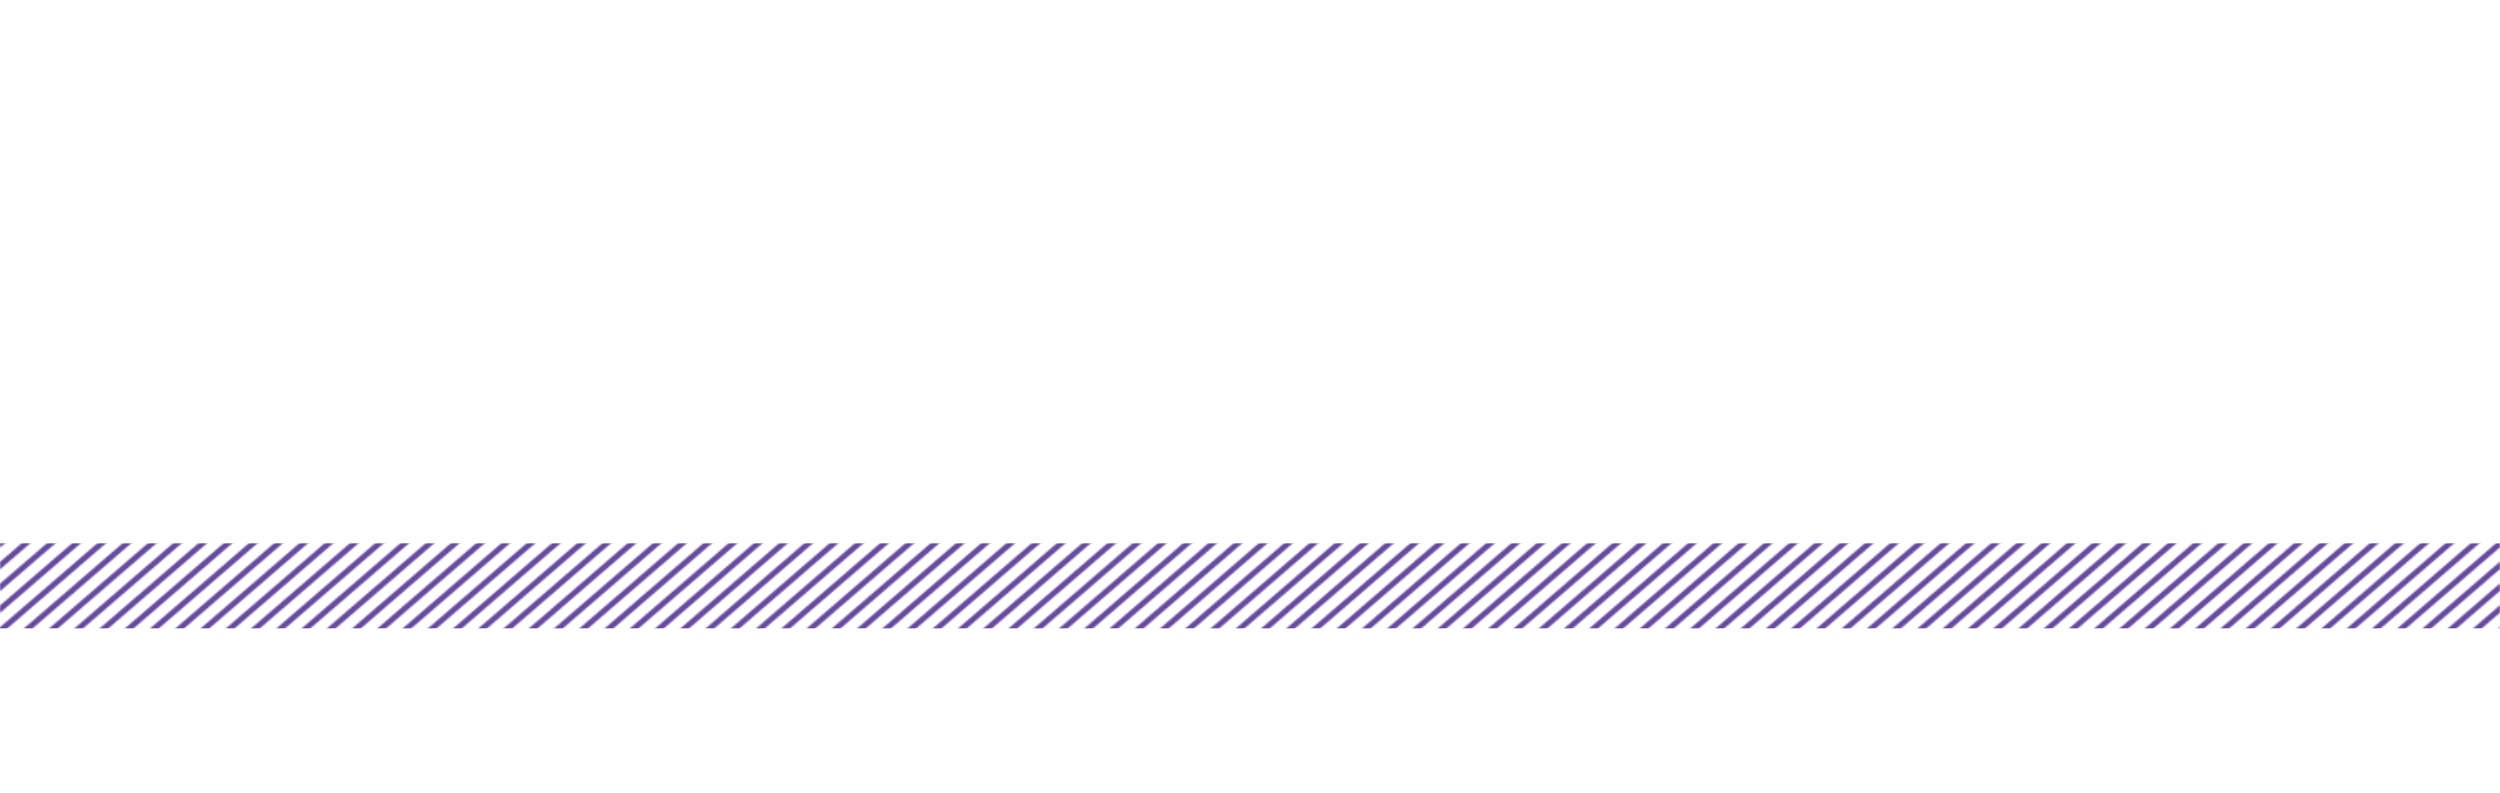 <?xml version="1.0" encoding="UTF-8"?> <svg xmlns="http://www.w3.org/2000/svg" width="1500" height="476" viewBox="0 0 1500 476" fill="none"><mask id="mask0_1435_656" style="mask-type:alpha" maskUnits="userSpaceOnUse" x="0" y="239" width="1500" height="237"><mask id="mask1_1435_656" style="mask-type:alpha" maskUnits="userSpaceOnUse" x="0" y="0" width="1500" height="476"><rect y="476" width="476" height="1500" transform="rotate(-90 0 476)" fill="#EC4B97"></rect></mask><g mask="url(#mask1_1435_656)"><mask id="mask2_1435_656" style="mask-type:alpha" maskUnits="userSpaceOnUse" x="-184" y="239" width="1702" height="329"><rect x="1518" y="568" width="1702" height="329" transform="rotate(-180 1518 568)" fill="#D9D9D9"></rect></mask><g mask="url(#mask2_1435_656)"><rect width="4.08" height="603.922" transform="matrix(-0.961 -0.276 0.757 -0.653 670.721 560.214)" fill="#EC4B97"></rect><rect width="4.08" height="603.922" transform="matrix(-0.961 -0.276 0.757 -0.653 1090.55 616.242)" fill="#EC4B97"></rect><rect width="4.08" height="603.922" transform="matrix(-0.961 -0.276 0.757 -0.653 250.889 504.185)" fill="#EC4B97"></rect><rect width="4.08" height="603.922" transform="matrix(-0.961 -0.276 0.757 -0.653 1300.46 644.258)" fill="#EC4B97"></rect><rect width="4.08" height="603.922" transform="matrix(-0.961 -0.276 0.757 -0.653 460.807 532.2)" fill="#EC4B97"></rect><rect width="4.08" height="603.922" transform="matrix(-0.961 -0.276 0.757 -0.653 880.637 588.229)" fill="#EC4B97"></rect><rect width="4.08" height="603.922" transform="matrix(-0.961 -0.276 0.757 -0.653 40.975 476.169)" fill="#EC4B97"></rect><rect width="4.08" height="603.922" transform="matrix(-0.961 -0.276 0.757 -0.653 1405.42 658.265)" fill="#EC4B97"></rect><rect width="4.08" height="603.922" transform="matrix(-0.961 -0.276 0.757 -0.653 565.764 546.207)" fill="#EC4B97"></rect><rect width="4.08" height="603.922" transform="matrix(-0.961 -0.276 0.757 -0.653 985.592 602.236)" fill="#EC4B97"></rect><rect width="4.08" height="603.922" transform="matrix(-0.961 -0.276 0.757 -0.653 145.932 490.177)" fill="#EC4B97"></rect><rect width="4.08" height="603.922" transform="matrix(-0.961 -0.276 0.757 -0.653 1195.51 630.25)" fill="#EC4B97"></rect><rect width="4.08" height="603.922" transform="matrix(-0.961 -0.276 0.757 -0.653 355.848 518.191)" fill="#EC4B97"></rect><rect width="4.08" height="603.922" transform="matrix(-0.961 -0.276 0.757 -0.653 775.678 574.22)" fill="#EC4B97"></rect><rect width="4.08" height="603.922" transform="matrix(-0.961 -0.276 0.757 -0.653 -63.984 462.163)" fill="#EC4B97"></rect><rect width="4.08" height="603.922" transform="matrix(-0.961 -0.276 0.757 -0.653 1457.9 665.269)" fill="#EC4B97"></rect><rect width="4.08" height="603.922" transform="matrix(-0.961 -0.276 0.757 -0.653 618.242 553.211)" fill="#EC4B97"></rect><rect width="4.08" height="603.922" transform="matrix(-0.961 -0.276 0.757 -0.653 1038.07 609.24)" fill="#EC4B97"></rect><rect width="4.08" height="603.922" transform="matrix(-0.961 -0.276 0.757 -0.653 198.41 497.181)" fill="#EC4B97"></rect><rect width="4.08" height="603.922" transform="matrix(-0.961 -0.276 0.757 -0.653 1247.98 637.253)" fill="#EC4B97"></rect><rect width="4.08" height="603.922" transform="matrix(-0.961 -0.276 0.757 -0.653 408.326 525.195)" fill="#EC4B97"></rect><rect width="4.08" height="603.922" transform="matrix(-0.961 -0.276 0.757 -0.653 828.156 581.226)" fill="#EC4B97"></rect><rect width="4.08" height="603.922" transform="matrix(-0.961 -0.276 0.757 -0.653 -11.504 469.167)" fill="#EC4B97"></rect><rect width="4.08" height="603.922" transform="matrix(-0.961 -0.276 0.757 -0.653 1352.94 651.263)" fill="#EC4B97"></rect><rect width="4.08" height="603.922" transform="matrix(-0.961 -0.276 0.757 -0.653 513.283 539.202)" fill="#EC4B97"></rect><rect width="4.08" height="603.922" transform="matrix(-0.961 -0.276 0.757 -0.653 933.113 595.234)" fill="#EC4B97"></rect><rect width="4.08" height="603.922" transform="matrix(-0.961 -0.276 0.757 -0.653 93.453 483.172)" fill="#EC4B97"></rect><rect width="4.08" height="603.922" transform="matrix(-0.961 -0.276 0.757 -0.653 1143.03 623.247)" fill="#EC4B97"></rect><rect width="4.08" height="603.922" transform="matrix(-0.961 -0.276 0.757 -0.653 303.367 511.189)" fill="#EC4B97"></rect><rect width="4.08" height="603.922" transform="matrix(-0.961 -0.276 0.757 -0.653 723.197 567.218)" fill="#EC4B97"></rect><rect width="4.08" height="603.922" transform="matrix(-0.961 -0.276 0.757 -0.653 -182.061 446.405)" fill="#EC4B97"></rect><rect width="4.08" height="603.922" transform="matrix(-0.961 -0.276 0.757 -0.653 -116.461 455.158)" fill="#EC4B97"></rect><rect width="4.08" height="603.922" transform="matrix(-0.961 -0.276 0.757 -0.653 1484.14 668.771)" fill="#EC4B97"></rect><rect width="4.08" height="603.922" transform="matrix(-0.961 -0.276 0.757 -0.653 644.482 556.713)" fill="#EC4B97"></rect><rect width="4.08" height="603.922" transform="matrix(-0.961 -0.276 0.757 -0.653 1064.31 612.742)" fill="#EC4B97"></rect><rect width="4.08" height="603.922" transform="matrix(-0.961 -0.276 0.757 -0.653 224.648 500.683)" fill="#EC4B97"></rect><rect width="4.08" height="603.922" transform="matrix(-0.961 -0.276 0.757 -0.653 1274.22 640.755)" fill="#EC4B97"></rect><rect width="4.08" height="603.922" transform="matrix(-0.961 -0.276 0.757 -0.653 434.566 528.698)" fill="#EC4B97"></rect><rect width="4.08" height="603.922" transform="matrix(-0.961 -0.276 0.757 -0.653 854.395 584.728)" fill="#EC4B97"></rect><rect width="4.08" height="603.922" transform="matrix(-0.961 -0.276 0.757 -0.653 14.734 472.668)" fill="#EC4B97"></rect><rect width="4.08" height="603.922" transform="matrix(-0.961 -0.276 0.757 -0.653 1379.18 654.762)" fill="#EC4B97"></rect><rect width="4.08" height="603.922" transform="matrix(-0.961 -0.276 0.757 -0.653 539.523 542.706)" fill="#EC4B97"></rect><rect width="4.08" height="603.922" transform="matrix(-0.961 -0.276 0.757 -0.653 959.352 598.734)" fill="#EC4B97"></rect><rect width="4.08" height="603.922" transform="matrix(-0.961 -0.276 0.757 -0.653 119.691 486.675)" fill="#EC4B97"></rect><rect width="4.08" height="603.922" transform="matrix(-0.961 -0.276 0.757 -0.653 1169.27 626.75)" fill="#EC4B97"></rect><rect width="4.08" height="603.922" transform="matrix(-0.961 -0.276 0.757 -0.653 329.609 514.69)" fill="#EC4B97"></rect><rect width="4.08" height="603.922" transform="matrix(-0.961 -0.276 0.757 -0.653 749.438 570.72)" fill="#EC4B97"></rect><rect width="4.08" height="603.922" transform="matrix(-0.961 -0.276 0.757 -0.653 -90.223 458.66)" fill="#EC4B97"></rect><rect width="4.08" height="603.922" transform="matrix(-0.961 -0.276 0.757 -0.653 1431.66 661.768)" fill="#EC4B97"></rect><rect width="4.08" height="603.922" transform="matrix(-0.961 -0.276 0.757 -0.653 592.004 549.708)" fill="#EC4B97"></rect><rect width="4.08" height="603.922" transform="matrix(-0.961 -0.276 0.757 -0.653 1011.83 605.737)" fill="#EC4B97"></rect><rect width="4.08" height="603.922" transform="matrix(-0.961 -0.276 0.757 -0.653 172.17 493.68)" fill="#EC4B97"></rect><rect width="4.08" height="603.922" transform="matrix(-0.961 -0.276 0.757 -0.653 1221.75 633.753)" fill="#EC4B97"></rect><rect width="4.08" height="603.922" transform="matrix(-0.961 -0.276 0.757 -0.653 382.086 521.693)" fill="#EC4B97"></rect><rect width="4.08" height="603.922" transform="matrix(-0.961 -0.276 0.757 -0.653 801.916 577.723)" fill="#EC4B97"></rect><rect width="4.08" height="603.922" transform="matrix(-0.961 -0.276 0.757 -0.653 -37.744 465.665)" fill="#EC4B97"></rect><rect width="4.08" height="603.922" transform="matrix(-0.961 -0.276 0.757 -0.653 1326.7 647.759)" fill="#EC4B97"></rect><rect width="4.08" height="603.922" transform="matrix(-0.961 -0.276 0.757 -0.653 487.043 535.701)" fill="#EC4B97"></rect><rect width="4.08" height="603.922" transform="matrix(-0.961 -0.276 0.757 -0.653 906.875 591.73)" fill="#EC4B97"></rect><rect width="4.08" height="603.922" transform="matrix(-0.961 -0.276 0.757 -0.653 67.213 479.672)" fill="#EC4B97"></rect><rect width="4.08" height="603.922" transform="matrix(-0.961 -0.276 0.757 -0.653 1116.79 619.746)" fill="#EC4B97"></rect><rect width="4.08" height="603.922" transform="matrix(-0.961 -0.276 0.757 -0.653 277.129 507.686)" fill="#EC4B97"></rect><rect width="4.08" height="603.922" transform="matrix(-0.961 -0.276 0.757 -0.653 696.959 563.717)" fill="#EC4B97"></rect><rect width="4.08" height="603.922" transform="matrix(-0.961 -0.276 0.757 -0.653 -142.701 451.656)" fill="#EC4B97"></rect><rect width="4.08" height="603.922" transform="matrix(-0.961 -0.276 0.757 -0.653 1497.26 670.523)" fill="#EC4B97"></rect><rect width="4.08" height="603.922" transform="matrix(-0.961 -0.276 0.757 -0.653 657.602 558.462)" fill="#EC4B97"></rect><rect width="4.08" height="603.922" transform="matrix(-0.961 -0.276 0.757 -0.653 1077.43 614.493)" fill="#EC4B97"></rect><rect width="4.08" height="603.922" transform="matrix(-0.961 -0.276 0.757 -0.653 237.77 502.435)" fill="#EC4B97"></rect><rect width="4.08" height="603.922" transform="matrix(-0.961 -0.276 0.757 -0.653 1287.35 642.509)" fill="#EC4B97"></rect><rect width="4.08" height="603.922" transform="matrix(-0.961 -0.276 0.757 -0.653 447.686 530.45)" fill="#EC4B97"></rect><rect width="4.08" height="603.922" transform="matrix(-0.961 -0.276 0.757 -0.653 867.516 586.478)" fill="#EC4B97"></rect><rect width="4.08" height="603.922" transform="matrix(-0.961 -0.276 0.757 -0.653 27.855 474.418)" fill="#EC4B97"></rect><rect width="4.08" height="603.922" transform="matrix(-0.961 -0.276 0.757 -0.653 1392.3 656.515)" fill="#EC4B97"></rect><rect width="4.08" height="603.922" transform="matrix(-0.961 -0.276 0.757 -0.653 552.645 544.455)" fill="#EC4B97"></rect><rect width="4.08" height="603.922" transform="matrix(-0.961 -0.276 0.757 -0.653 972.471 600.485)" fill="#EC4B97"></rect><rect width="4.08" height="603.922" transform="matrix(-0.961 -0.276 0.757 -0.653 132.811 488.428)" fill="#EC4B97"></rect><rect width="4.08" height="603.922" transform="matrix(-0.961 -0.276 0.757 -0.653 1182.39 628.501)" fill="#EC4B97"></rect><rect width="4.08" height="603.922" transform="matrix(-0.961 -0.276 0.757 -0.653 342.729 516.441)" fill="#EC4B97"></rect><rect width="4.08" height="603.922" transform="matrix(-0.961 -0.276 0.757 -0.653 762.557 572.472)" fill="#EC4B97"></rect><rect width="4.08" height="603.922" transform="matrix(-0.961 -0.276 0.757 -0.653 -77.103 460.411)" fill="#EC4B97"></rect><rect width="4.08" height="603.922" transform="matrix(-0.961 -0.276 0.757 -0.653 1444.78 663.518)" fill="#EC4B97"></rect><rect width="4.08" height="603.922" transform="matrix(-0.961 -0.276 0.757 -0.653 605.123 551.459)" fill="#EC4B97"></rect><rect width="4.08" height="603.922" transform="matrix(-0.961 -0.276 0.757 -0.653 1024.95 607.489)" fill="#EC4B97"></rect><rect width="4.08" height="603.922" transform="matrix(-0.961 -0.276 0.757 -0.653 185.291 495.43)" fill="#EC4B97"></rect><rect width="4.08" height="603.922" transform="matrix(-0.961 -0.276 0.757 -0.653 1234.87 635.503)" fill="#EC4B97"></rect><rect width="4.08" height="603.922" transform="matrix(-0.961 -0.276 0.757 -0.653 395.207 523.445)" fill="#EC4B97"></rect><rect width="4.08" height="603.922" transform="matrix(-0.961 -0.276 0.757 -0.653 815.037 579.475)" fill="#EC4B97"></rect><rect width="4.08" height="603.922" transform="matrix(-0.961 -0.276 0.757 -0.653 -24.623 467.415)" fill="#EC4B97"></rect><rect width="4.08" height="603.922" transform="matrix(-0.961 -0.276 0.757 -0.653 1339.82 649.512)" fill="#EC4B97"></rect><rect width="4.08" height="603.922" transform="matrix(-0.961 -0.276 0.757 -0.653 500.164 537.452)" fill="#EC4B97"></rect><rect width="4.08" height="603.922" transform="matrix(-0.961 -0.276 0.757 -0.653 919.994 593.48)" fill="#EC4B97"></rect><rect width="4.08" height="603.922" transform="matrix(-0.961 -0.276 0.757 -0.653 80.334 481.423)" fill="#EC4B97"></rect><rect width="4.08" height="603.922" transform="matrix(-0.961 -0.276 0.757 -0.653 1129.91 621.496)" fill="#EC4B97"></rect><rect width="4.08" height="603.922" transform="matrix(-0.961 -0.276 0.757 -0.653 290.248 509.437)" fill="#EC4B97"></rect><rect width="4.08" height="603.922" transform="matrix(-0.961 -0.276 0.757 -0.653 710.078 565.468)" fill="#EC4B97"></rect><rect width="4.08" height="603.922" transform="matrix(-0.961 -0.276 0.757 -0.653 -195.182 444.651)" fill="#EC4B97"></rect><rect width="4.08" height="603.922" transform="matrix(-0.961 -0.276 0.757 -0.653 -129.58 453.407)" fill="#EC4B97"></rect><rect width="4.08" height="603.922" transform="matrix(-0.961 -0.276 0.757 -0.653 1471.02 667.021)" fill="#EC4B97"></rect><rect width="4.08" height="603.922" transform="matrix(-0.961 -0.276 0.757 -0.653 631.359 554.961)" fill="#EC4B97"></rect><rect width="4.08" height="603.922" transform="matrix(-0.961 -0.276 0.757 -0.653 1051.19 610.991)" fill="#EC4B97"></rect><rect width="4.08" height="603.922" transform="matrix(-0.961 -0.276 0.757 -0.653 211.531 498.93)" fill="#EC4B97"></rect><rect width="4.08" height="603.922" transform="matrix(-0.961 -0.276 0.757 -0.653 1261.11 639.006)" fill="#EC4B97"></rect><rect width="4.08" height="603.922" transform="matrix(-0.961 -0.276 0.757 -0.653 421.447 526.947)" fill="#EC4B97"></rect><rect width="4.08" height="603.922" transform="matrix(-0.961 -0.276 0.757 -0.653 841.277 582.976)" fill="#EC4B97"></rect><rect width="4.08" height="603.922" transform="matrix(-0.961 -0.276 0.757 -0.653 1.615 470.917)" fill="#EC4B97"></rect><rect width="4.08" height="603.922" transform="matrix(-0.961 -0.276 0.757 -0.653 1366.06 653.013)" fill="#EC4B97"></rect><rect width="4.08" height="603.922" transform="matrix(-0.961 -0.276 0.757 -0.653 526.404 540.953)" fill="#EC4B97"></rect><rect width="4.08" height="603.922" transform="matrix(-0.961 -0.276 0.757 -0.653 946.232 596.984)" fill="#EC4B97"></rect><rect width="4.08" height="603.922" transform="matrix(-0.961 -0.276 0.757 -0.653 106.574 484.924)" fill="#EC4B97"></rect><rect width="4.08" height="603.922" transform="matrix(-0.961 -0.276 0.757 -0.653 1156.15 624.998)" fill="#EC4B97"></rect><rect width="4.08" height="603.922" transform="matrix(-0.961 -0.276 0.757 -0.653 316.488 512.939)" fill="#EC4B97"></rect><rect width="4.08" height="603.922" transform="matrix(-0.961 -0.276 0.757 -0.653 736.318 568.968)" fill="#EC4B97"></rect><rect width="4.08" height="603.922" transform="matrix(-0.961 -0.276 0.757 -0.653 -168.941 448.155)" fill="#EC4B97"></rect><rect width="4.08" height="603.922" transform="matrix(-0.961 -0.276 0.757 -0.653 -103.344 456.911)" fill="#EC4B97"></rect><rect width="4.08" height="603.922" transform="matrix(-0.961 -0.276 0.757 -0.653 1418.54 660.015)" fill="#EC4B97"></rect><rect width="4.08" height="603.922" transform="matrix(-0.961 -0.276 0.757 -0.653 578.881 547.958)" fill="#EC4B97"></rect><rect width="4.08" height="603.922" transform="matrix(-0.961 -0.276 0.757 -0.653 998.711 603.987)" fill="#EC4B97"></rect><rect width="4.08" height="603.922" transform="matrix(-0.961 -0.276 0.757 -0.653 159.051 491.928)" fill="#EC4B97"></rect><rect width="4.08" height="603.922" transform="matrix(-0.961 -0.276 0.757 -0.653 1208.63 632.001)" fill="#EC4B97"></rect><rect width="4.08" height="603.922" transform="matrix(-0.961 -0.276 0.757 -0.653 368.969 519.943)" fill="#EC4B97"></rect><rect width="4.08" height="603.922" transform="matrix(-0.961 -0.276 0.757 -0.653 788.799 575.973)" fill="#EC4B97"></rect><rect width="4.08" height="603.922" transform="matrix(-0.961 -0.276 0.757 -0.653 -50.863 463.912)" fill="#EC4B97"></rect><rect width="4.08" height="603.922" transform="matrix(-0.961 -0.276 0.757 -0.653 1313.59 646.011)" fill="#EC4B97"></rect><rect width="4.08" height="603.922" transform="matrix(-0.961 -0.276 0.757 -0.653 473.926 533.951)" fill="#EC4B97"></rect><rect width="4.08" height="603.922" transform="matrix(-0.961 -0.276 0.757 -0.653 893.754 589.98)" fill="#EC4B97"></rect><rect width="4.08" height="603.922" transform="matrix(-0.961 -0.276 0.757 -0.653 54.094 477.921)" fill="#EC4B97"></rect><rect width="4.08" height="603.922" transform="matrix(-0.961 -0.276 0.757 -0.653 1103.67 617.996)" fill="#EC4B97"></rect><rect width="4.08" height="603.922" transform="matrix(-0.961 -0.276 0.757 -0.653 264.01 505.935)" fill="#EC4B97"></rect><rect width="4.08" height="603.922" transform="matrix(-0.961 -0.276 0.757 -0.653 683.842 561.964)" fill="#EC4B97"></rect><rect width="4.08" height="603.922" transform="matrix(-0.961 -0.276 0.757 -0.653 -155.822 449.907)" fill="#EC4B97"></rect></g></g></mask><g mask="url(#mask0_1435_656)"><path d="M-97 326H1772V377H-97V326Z" fill="#664A9E"></path></g></svg> 